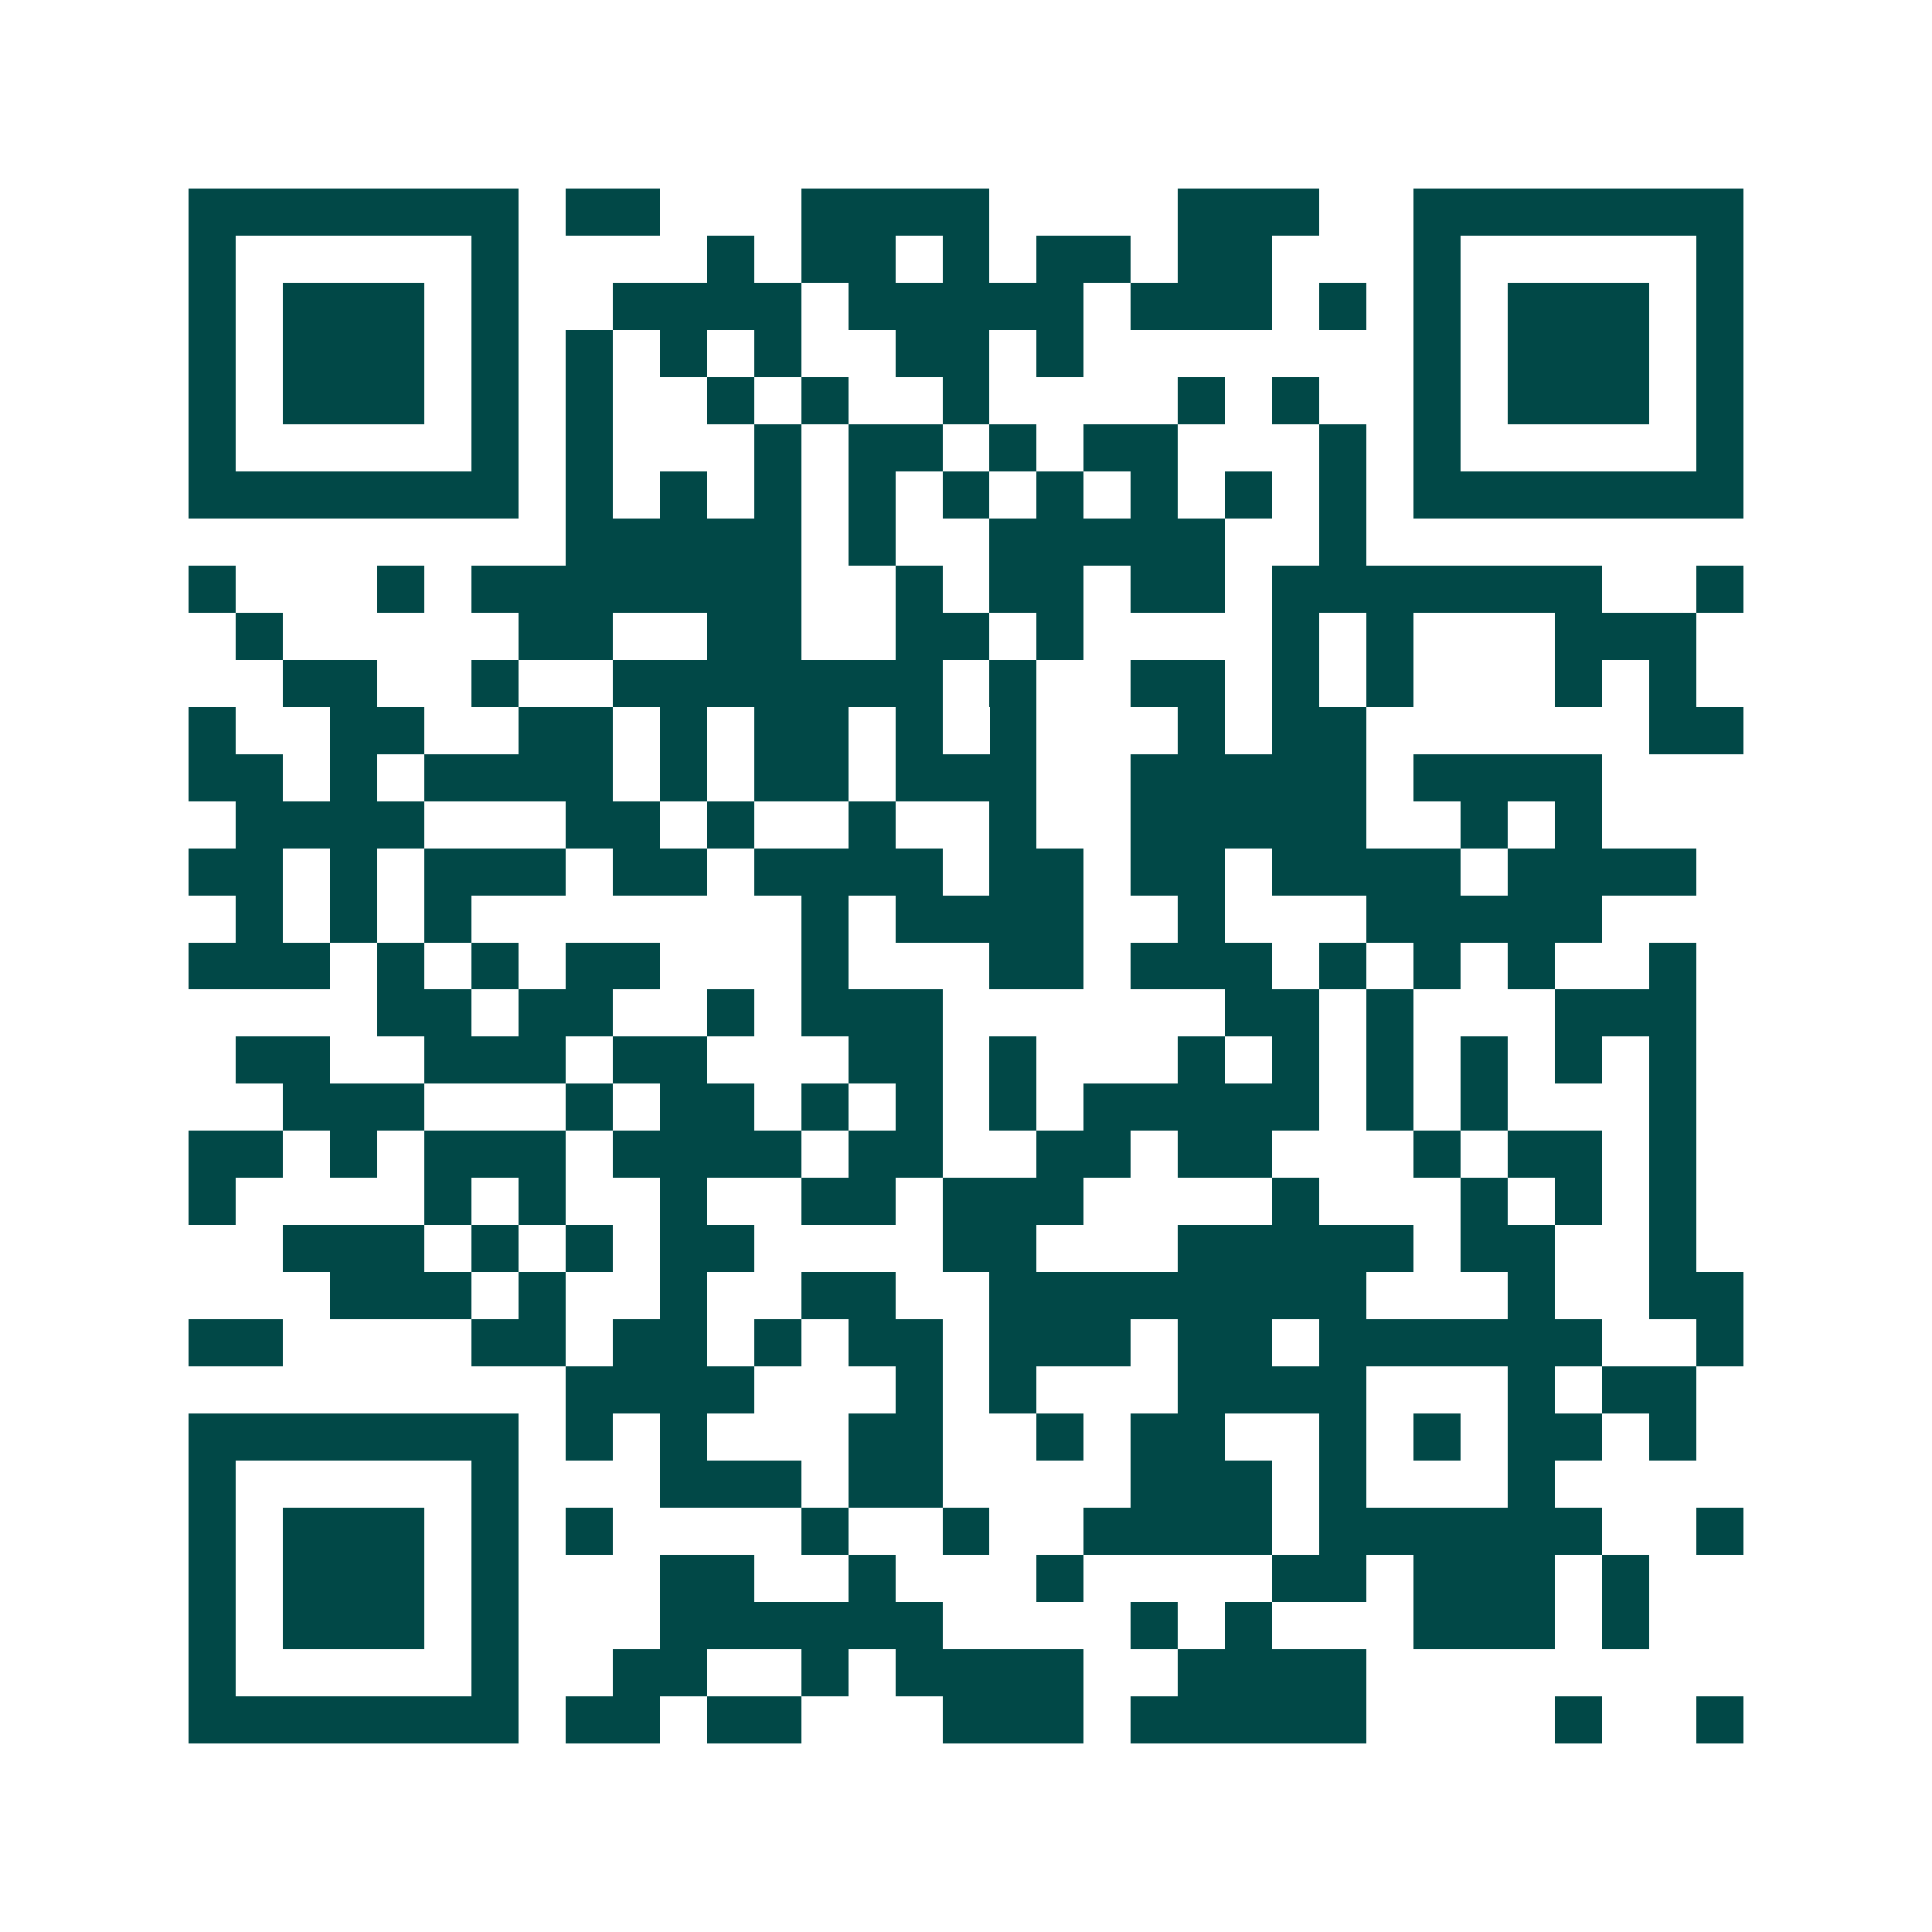 <svg xmlns="http://www.w3.org/2000/svg" width="200" height="200" viewBox="0 0 41 41" shape-rendering="crispEdges"><path fill="#ffffff" d="M0 0h41v41H0z"/><path stroke="#014847" d="M4 4.5h7m1 0h2m3 0h4m4 0h3m2 0h7M4 5.5h1m5 0h1m4 0h1m1 0h2m1 0h1m1 0h2m1 0h2m3 0h1m5 0h1M4 6.5h1m1 0h3m1 0h1m2 0h4m1 0h5m1 0h3m1 0h1m1 0h1m1 0h3m1 0h1M4 7.5h1m1 0h3m1 0h1m1 0h1m1 0h1m1 0h1m2 0h2m1 0h1m7 0h1m1 0h3m1 0h1M4 8.5h1m1 0h3m1 0h1m1 0h1m2 0h1m1 0h1m2 0h1m4 0h1m1 0h1m2 0h1m1 0h3m1 0h1M4 9.5h1m5 0h1m1 0h1m3 0h1m1 0h2m1 0h1m1 0h2m3 0h1m1 0h1m5 0h1M4 10.5h7m1 0h1m1 0h1m1 0h1m1 0h1m1 0h1m1 0h1m1 0h1m1 0h1m1 0h1m1 0h7M12 11.5h5m1 0h1m2 0h5m2 0h1M4 12.5h1m3 0h1m1 0h7m2 0h1m1 0h2m1 0h2m1 0h7m2 0h1M5 13.5h1m5 0h2m2 0h2m2 0h2m1 0h1m4 0h1m1 0h1m3 0h3M6 14.5h2m2 0h1m2 0h7m1 0h1m2 0h2m1 0h1m1 0h1m3 0h1m1 0h1M4 15.5h1m2 0h2m2 0h2m1 0h1m1 0h2m1 0h1m1 0h1m3 0h1m1 0h2m6 0h2M4 16.5h2m1 0h1m1 0h4m1 0h1m1 0h2m1 0h3m2 0h5m1 0h4M5 17.5h4m3 0h2m1 0h1m2 0h1m2 0h1m2 0h5m2 0h1m1 0h1M4 18.5h2m1 0h1m1 0h3m1 0h2m1 0h4m1 0h2m1 0h2m1 0h4m1 0h4M5 19.5h1m1 0h1m1 0h1m7 0h1m1 0h4m2 0h1m3 0h5M4 20.5h3m1 0h1m1 0h1m1 0h2m3 0h1m3 0h2m1 0h3m1 0h1m1 0h1m1 0h1m2 0h1M8 21.5h2m1 0h2m2 0h1m1 0h3m6 0h2m1 0h1m3 0h3M5 22.5h2m2 0h3m1 0h2m3 0h2m1 0h1m3 0h1m1 0h1m1 0h1m1 0h1m1 0h1m1 0h1M6 23.5h3m3 0h1m1 0h2m1 0h1m1 0h1m1 0h1m1 0h5m1 0h1m1 0h1m3 0h1M4 24.5h2m1 0h1m1 0h3m1 0h4m1 0h2m2 0h2m1 0h2m3 0h1m1 0h2m1 0h1M4 25.5h1m4 0h1m1 0h1m2 0h1m2 0h2m1 0h3m4 0h1m3 0h1m1 0h1m1 0h1M6 26.5h3m1 0h1m1 0h1m1 0h2m4 0h2m3 0h5m1 0h2m2 0h1M7 27.5h3m1 0h1m2 0h1m2 0h2m2 0h8m3 0h1m2 0h2M4 28.5h2m4 0h2m1 0h2m1 0h1m1 0h2m1 0h3m1 0h2m1 0h6m2 0h1M12 29.5h4m3 0h1m1 0h1m3 0h4m3 0h1m1 0h2M4 30.5h7m1 0h1m1 0h1m3 0h2m2 0h1m1 0h2m2 0h1m1 0h1m1 0h2m1 0h1M4 31.5h1m5 0h1m3 0h3m1 0h2m4 0h3m1 0h1m3 0h1M4 32.5h1m1 0h3m1 0h1m1 0h1m4 0h1m2 0h1m2 0h4m1 0h6m2 0h1M4 33.5h1m1 0h3m1 0h1m3 0h2m2 0h1m3 0h1m4 0h2m1 0h3m1 0h1M4 34.5h1m1 0h3m1 0h1m3 0h6m4 0h1m1 0h1m3 0h3m1 0h1M4 35.5h1m5 0h1m2 0h2m2 0h1m1 0h4m2 0h4M4 36.5h7m1 0h2m1 0h2m3 0h3m1 0h5m4 0h1m2 0h1"/></svg>
